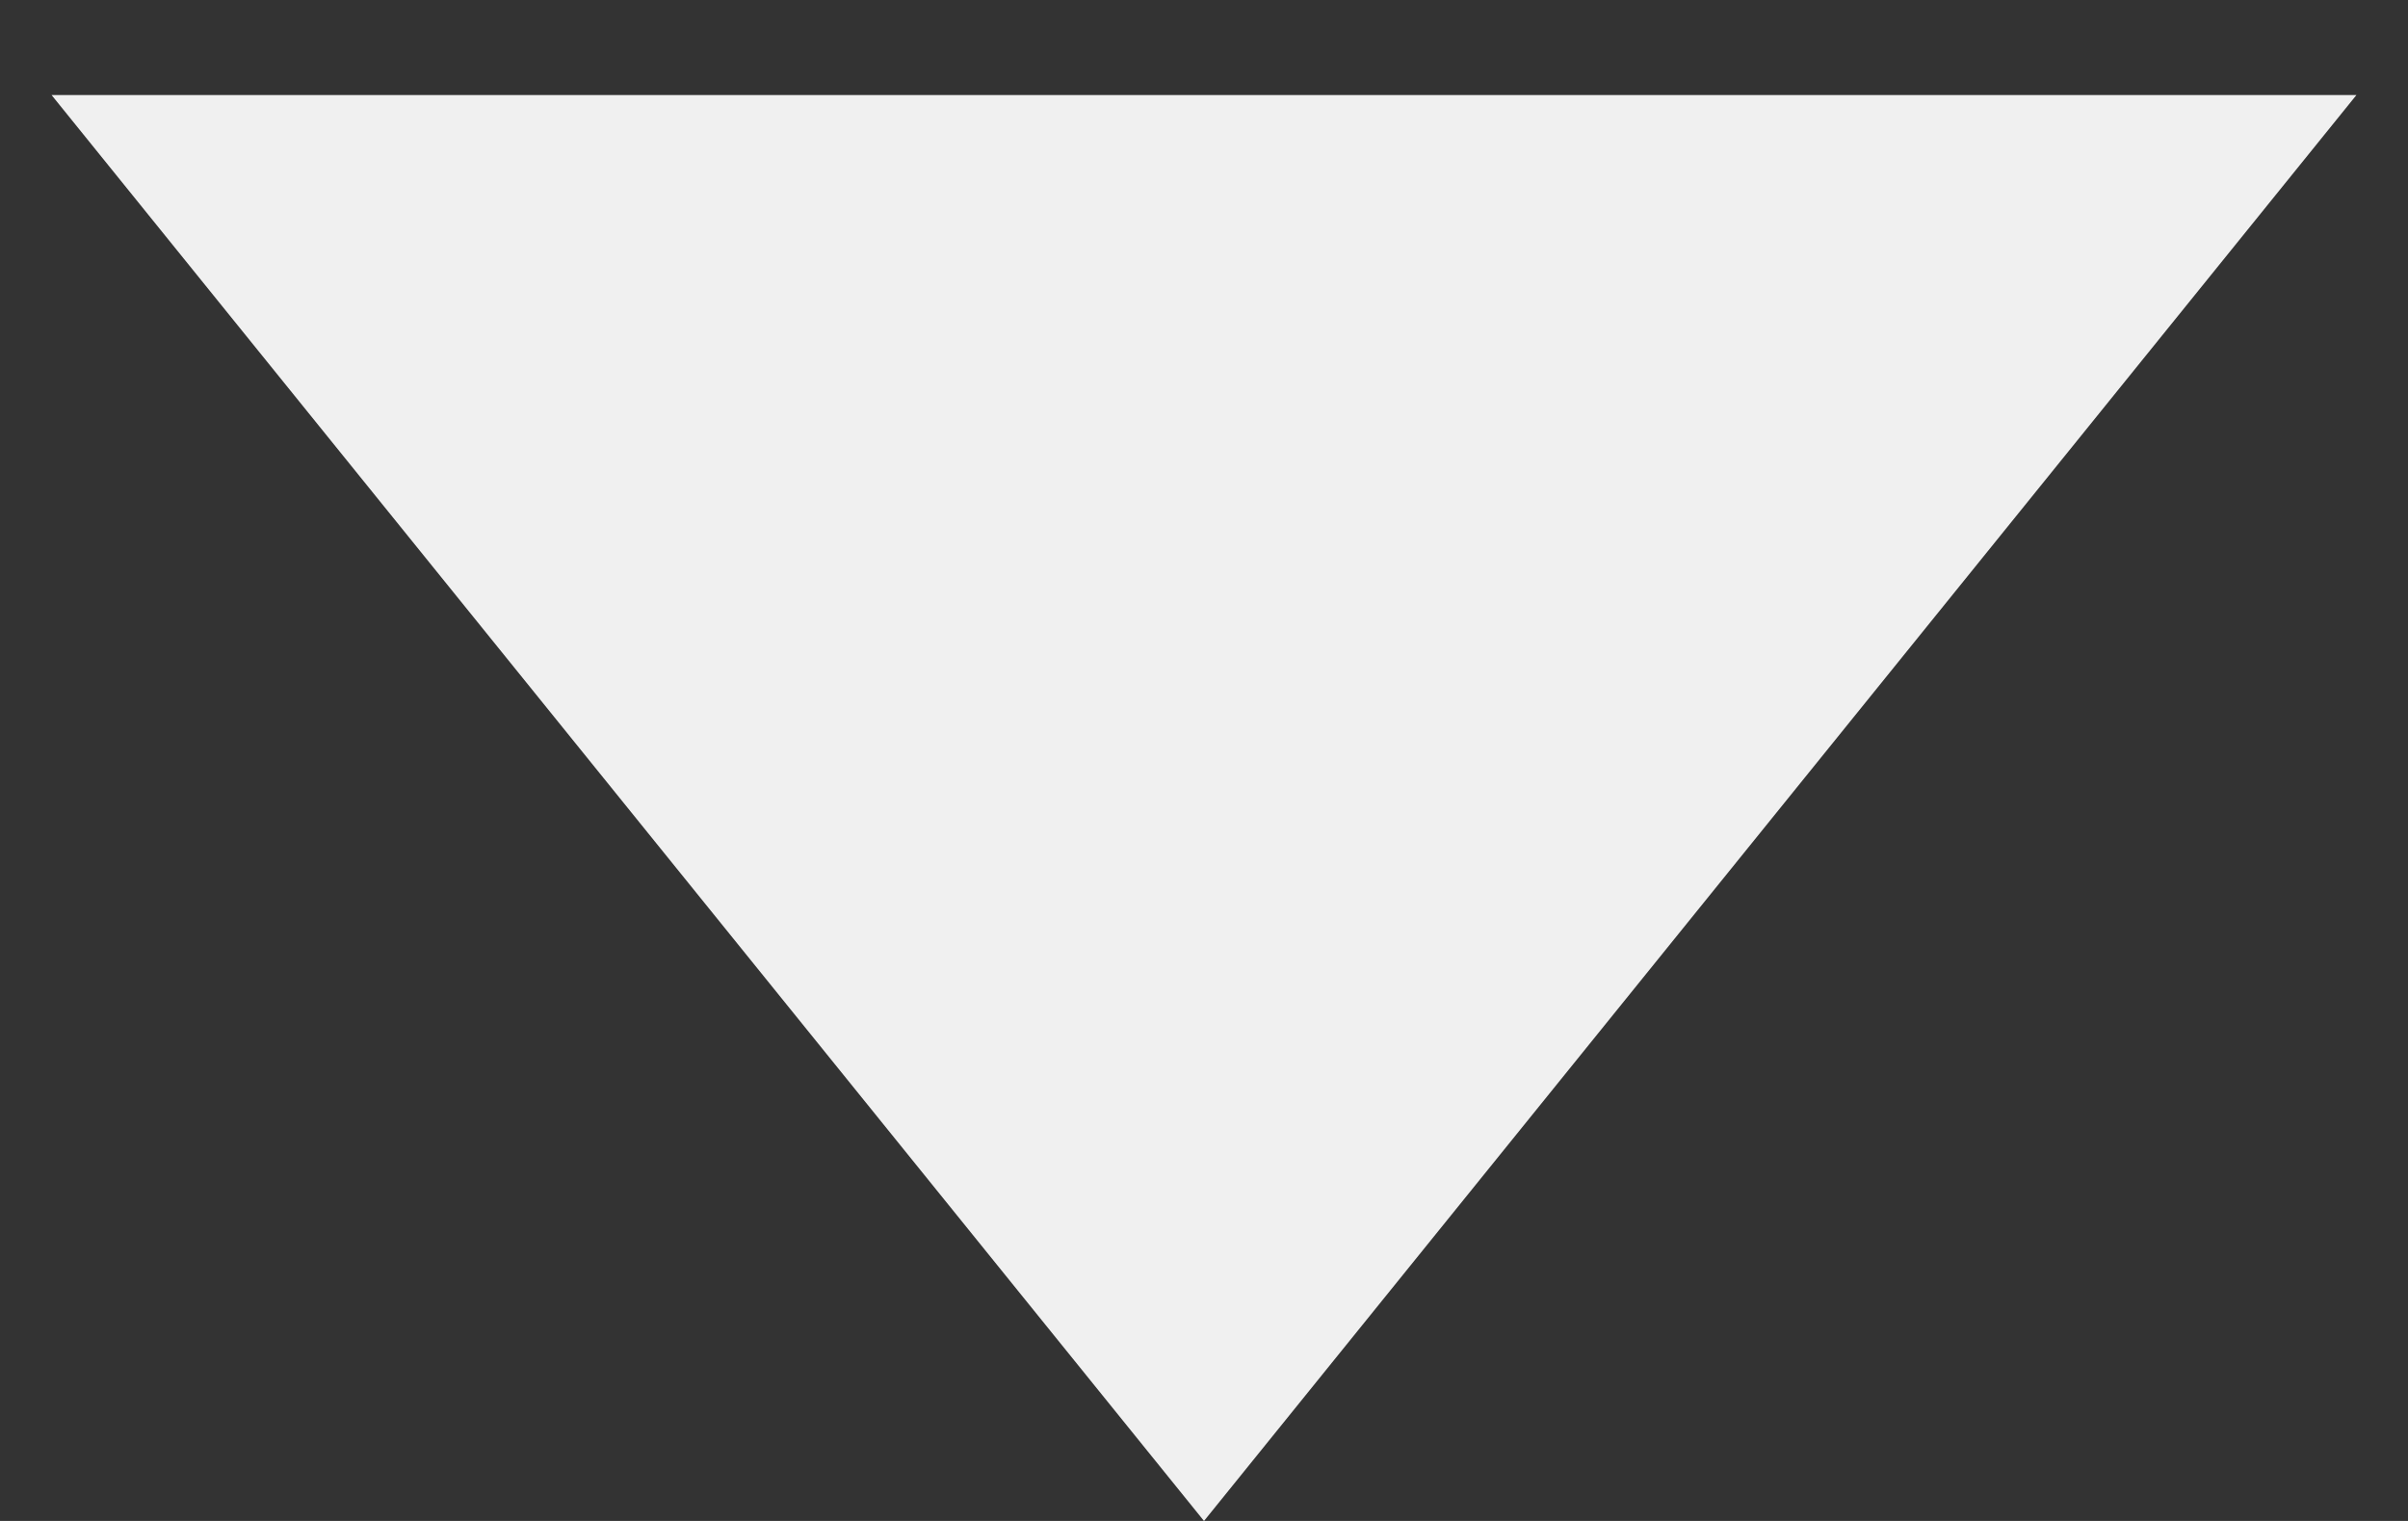 <svg width="19" height="12" viewBox="0 0 19 12" fill="none" xmlns="http://www.w3.org/2000/svg">
<rect x="0" y="0" width="19" height="12" fill="#333333" stroke="none"/>
<path d="M9.5 12L18.593 0.75L0.407 0.75L9.5 12Z" fill="#F0F0F0"/>
</svg>
